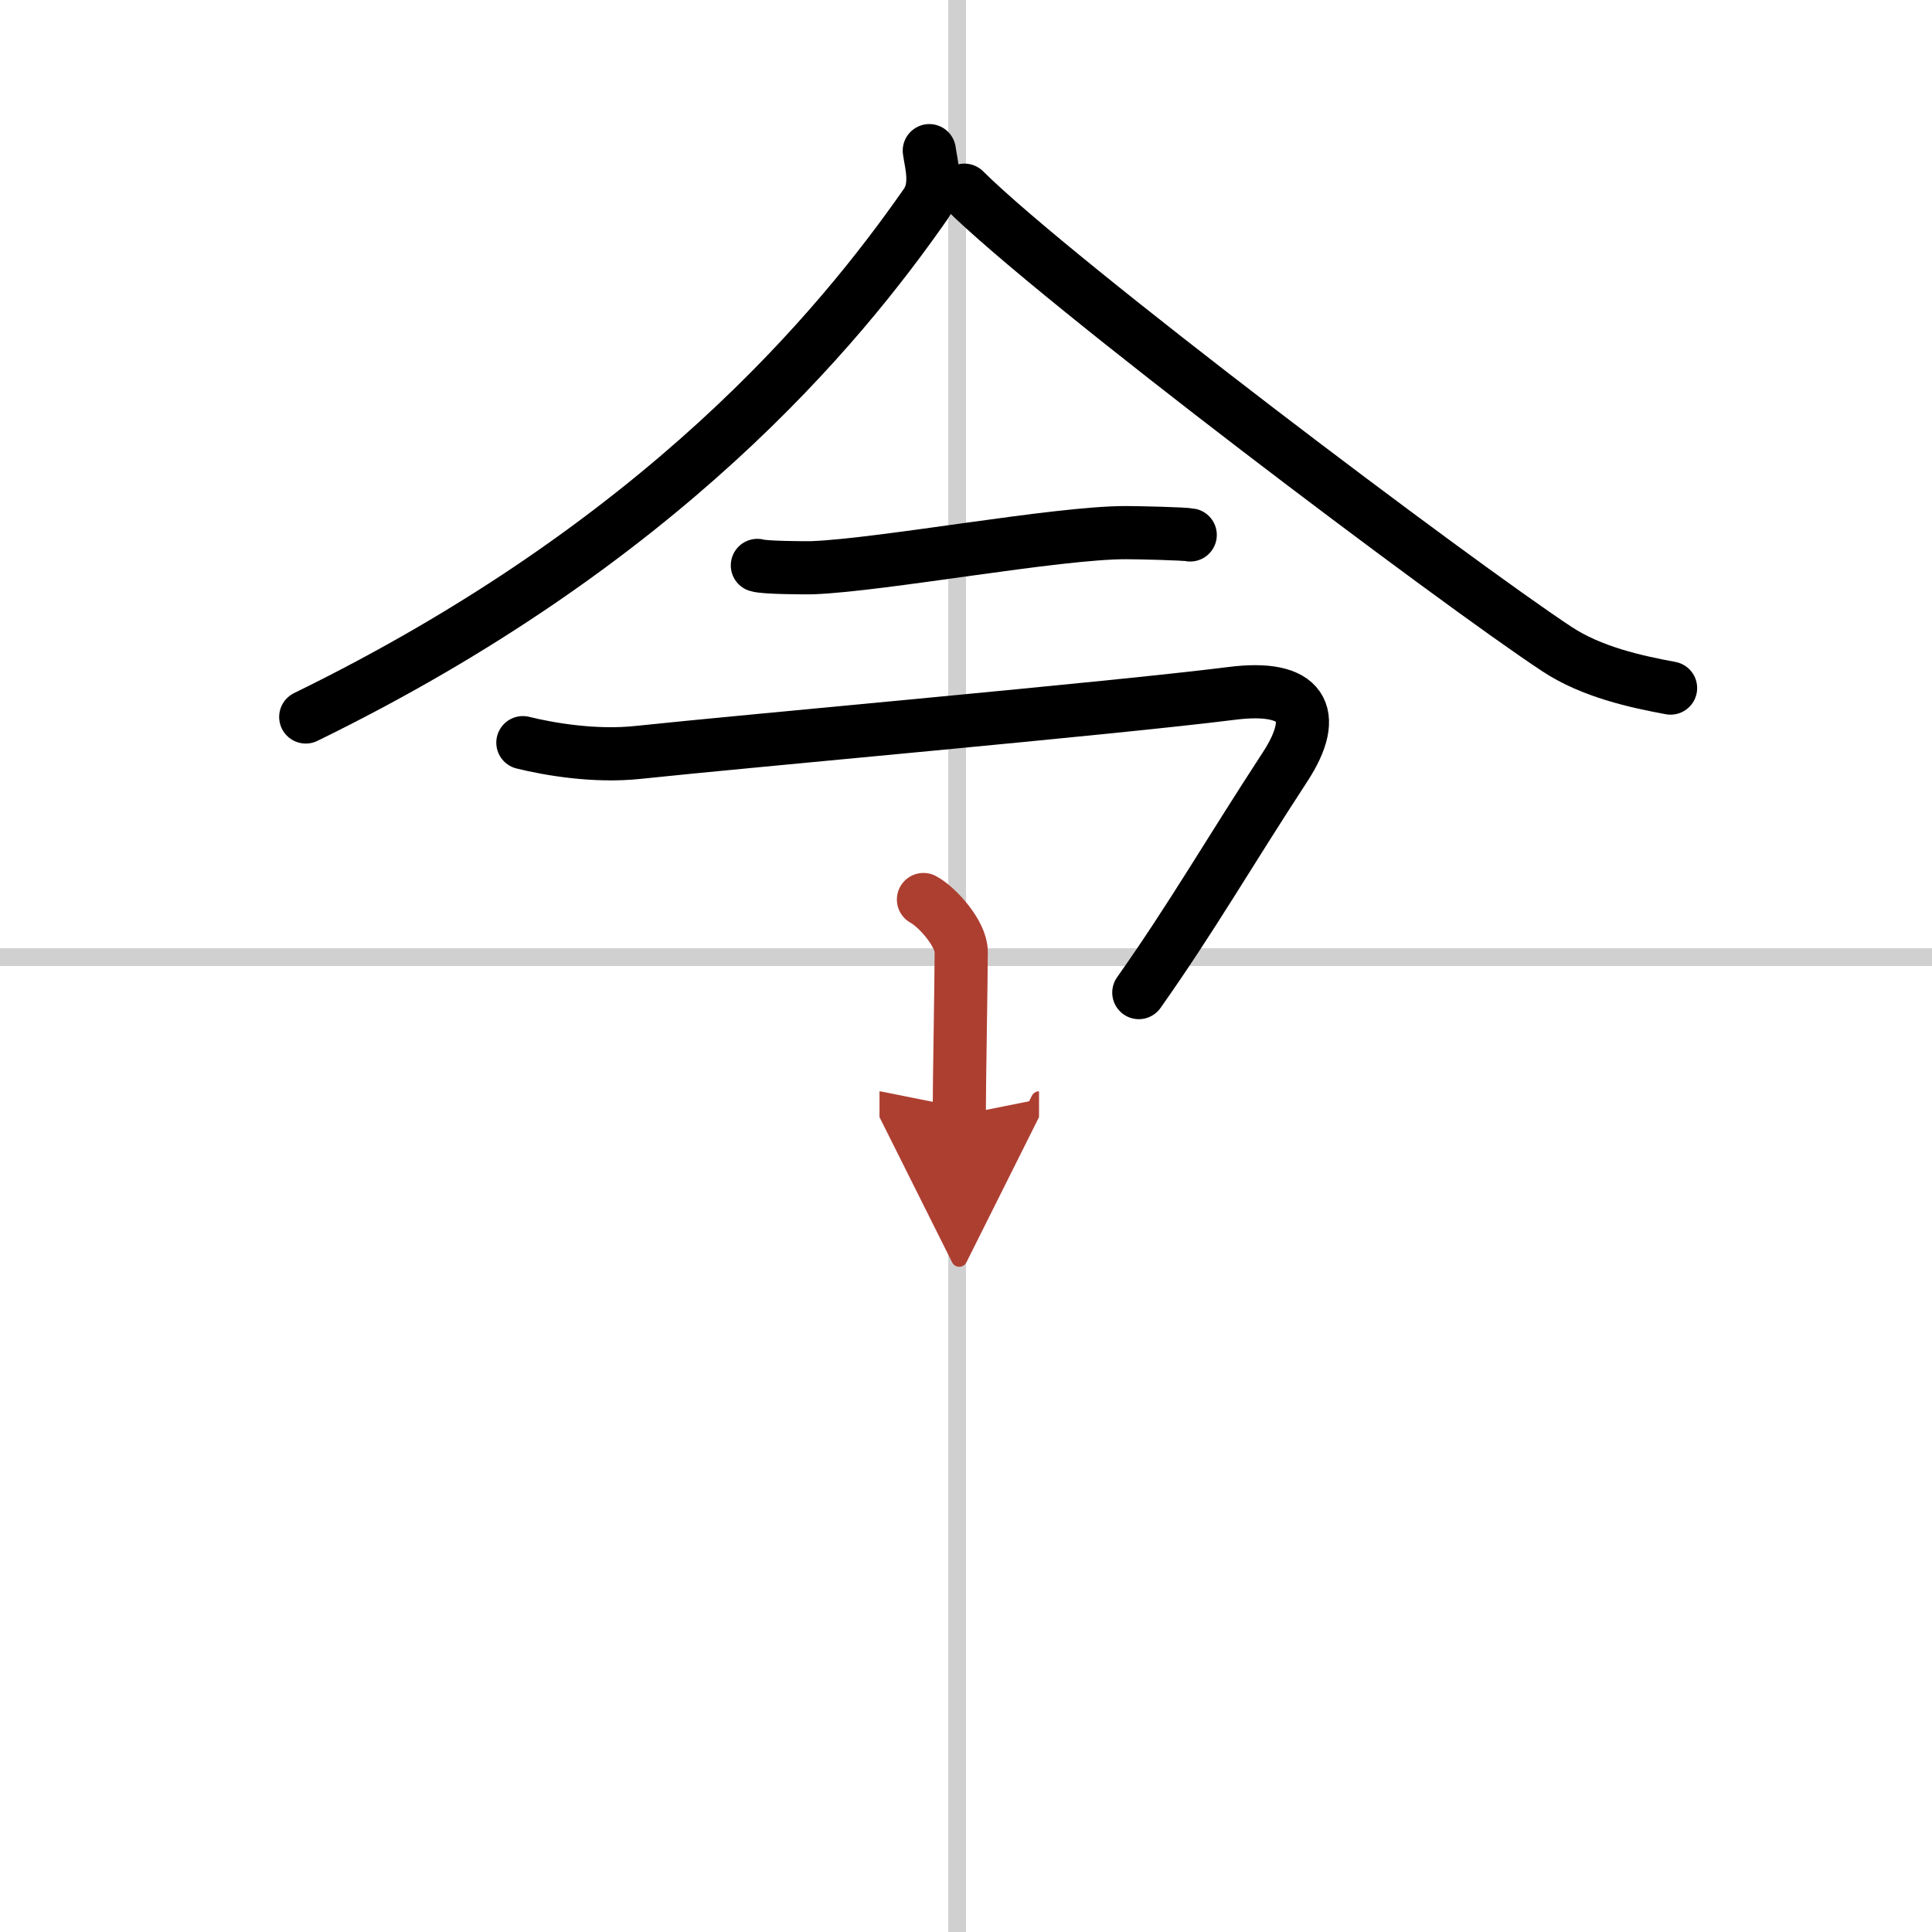 <svg width="400" height="400" viewBox="0 0 109 109" xmlns="http://www.w3.org/2000/svg"><defs><marker id="a" markerWidth="4" orient="auto" refX="1" refY="5" viewBox="0 0 10 10"><polyline points="0 0 10 5 0 10 1 5" fill="#ad3f31" stroke="#ad3f31"/></marker></defs><g fill="none" stroke="#000" stroke-linecap="round" stroke-linejoin="round" stroke-width="3"><rect width="100%" height="100%" fill="#fff" stroke="#fff"/><line x1="54" x2="54" y2="109" stroke="#d0d0d0" stroke-width="1"/><line x2="109" y1="54" y2="54" stroke="#d0d0d0" stroke-width="1"/><path d="m52.43 8.5c0.1 0.75 0.5 2.02-0.21 3.02-4.86 6.97-14.88 19.12-34.97 28.93"/><path d="m54.41 10.73c5.22 5.18 27.68 22.1 33.43 25.89 1.95 1.29 4.46 1.84 6.41 2.2"/><path d="m42.73 31.9c0.38 0.13 2.71 0.14 3.1 0.13 3.97-0.15 13.8-1.99 17.71-1.98 0.63 0 3.29 0.06 3.61 0.13"/><path d="m29.5 41.9c1.5 0.37 4.07 0.81 6.5 0.55 6.31-0.67 26.75-2.48 33.49-3.33 3.99-0.51 4.98 1.13 3.01 4.15-3.25 4.98-5.25 8.48-8.25 12.73"/><path d="m52.1 50.75c0.8 0.43 2.13 1.94 2.13 2.94 0 1.65-0.11 7.42-0.11 9.23" marker-end="url(#a)" stroke="#ad3f31"/></g></svg>
